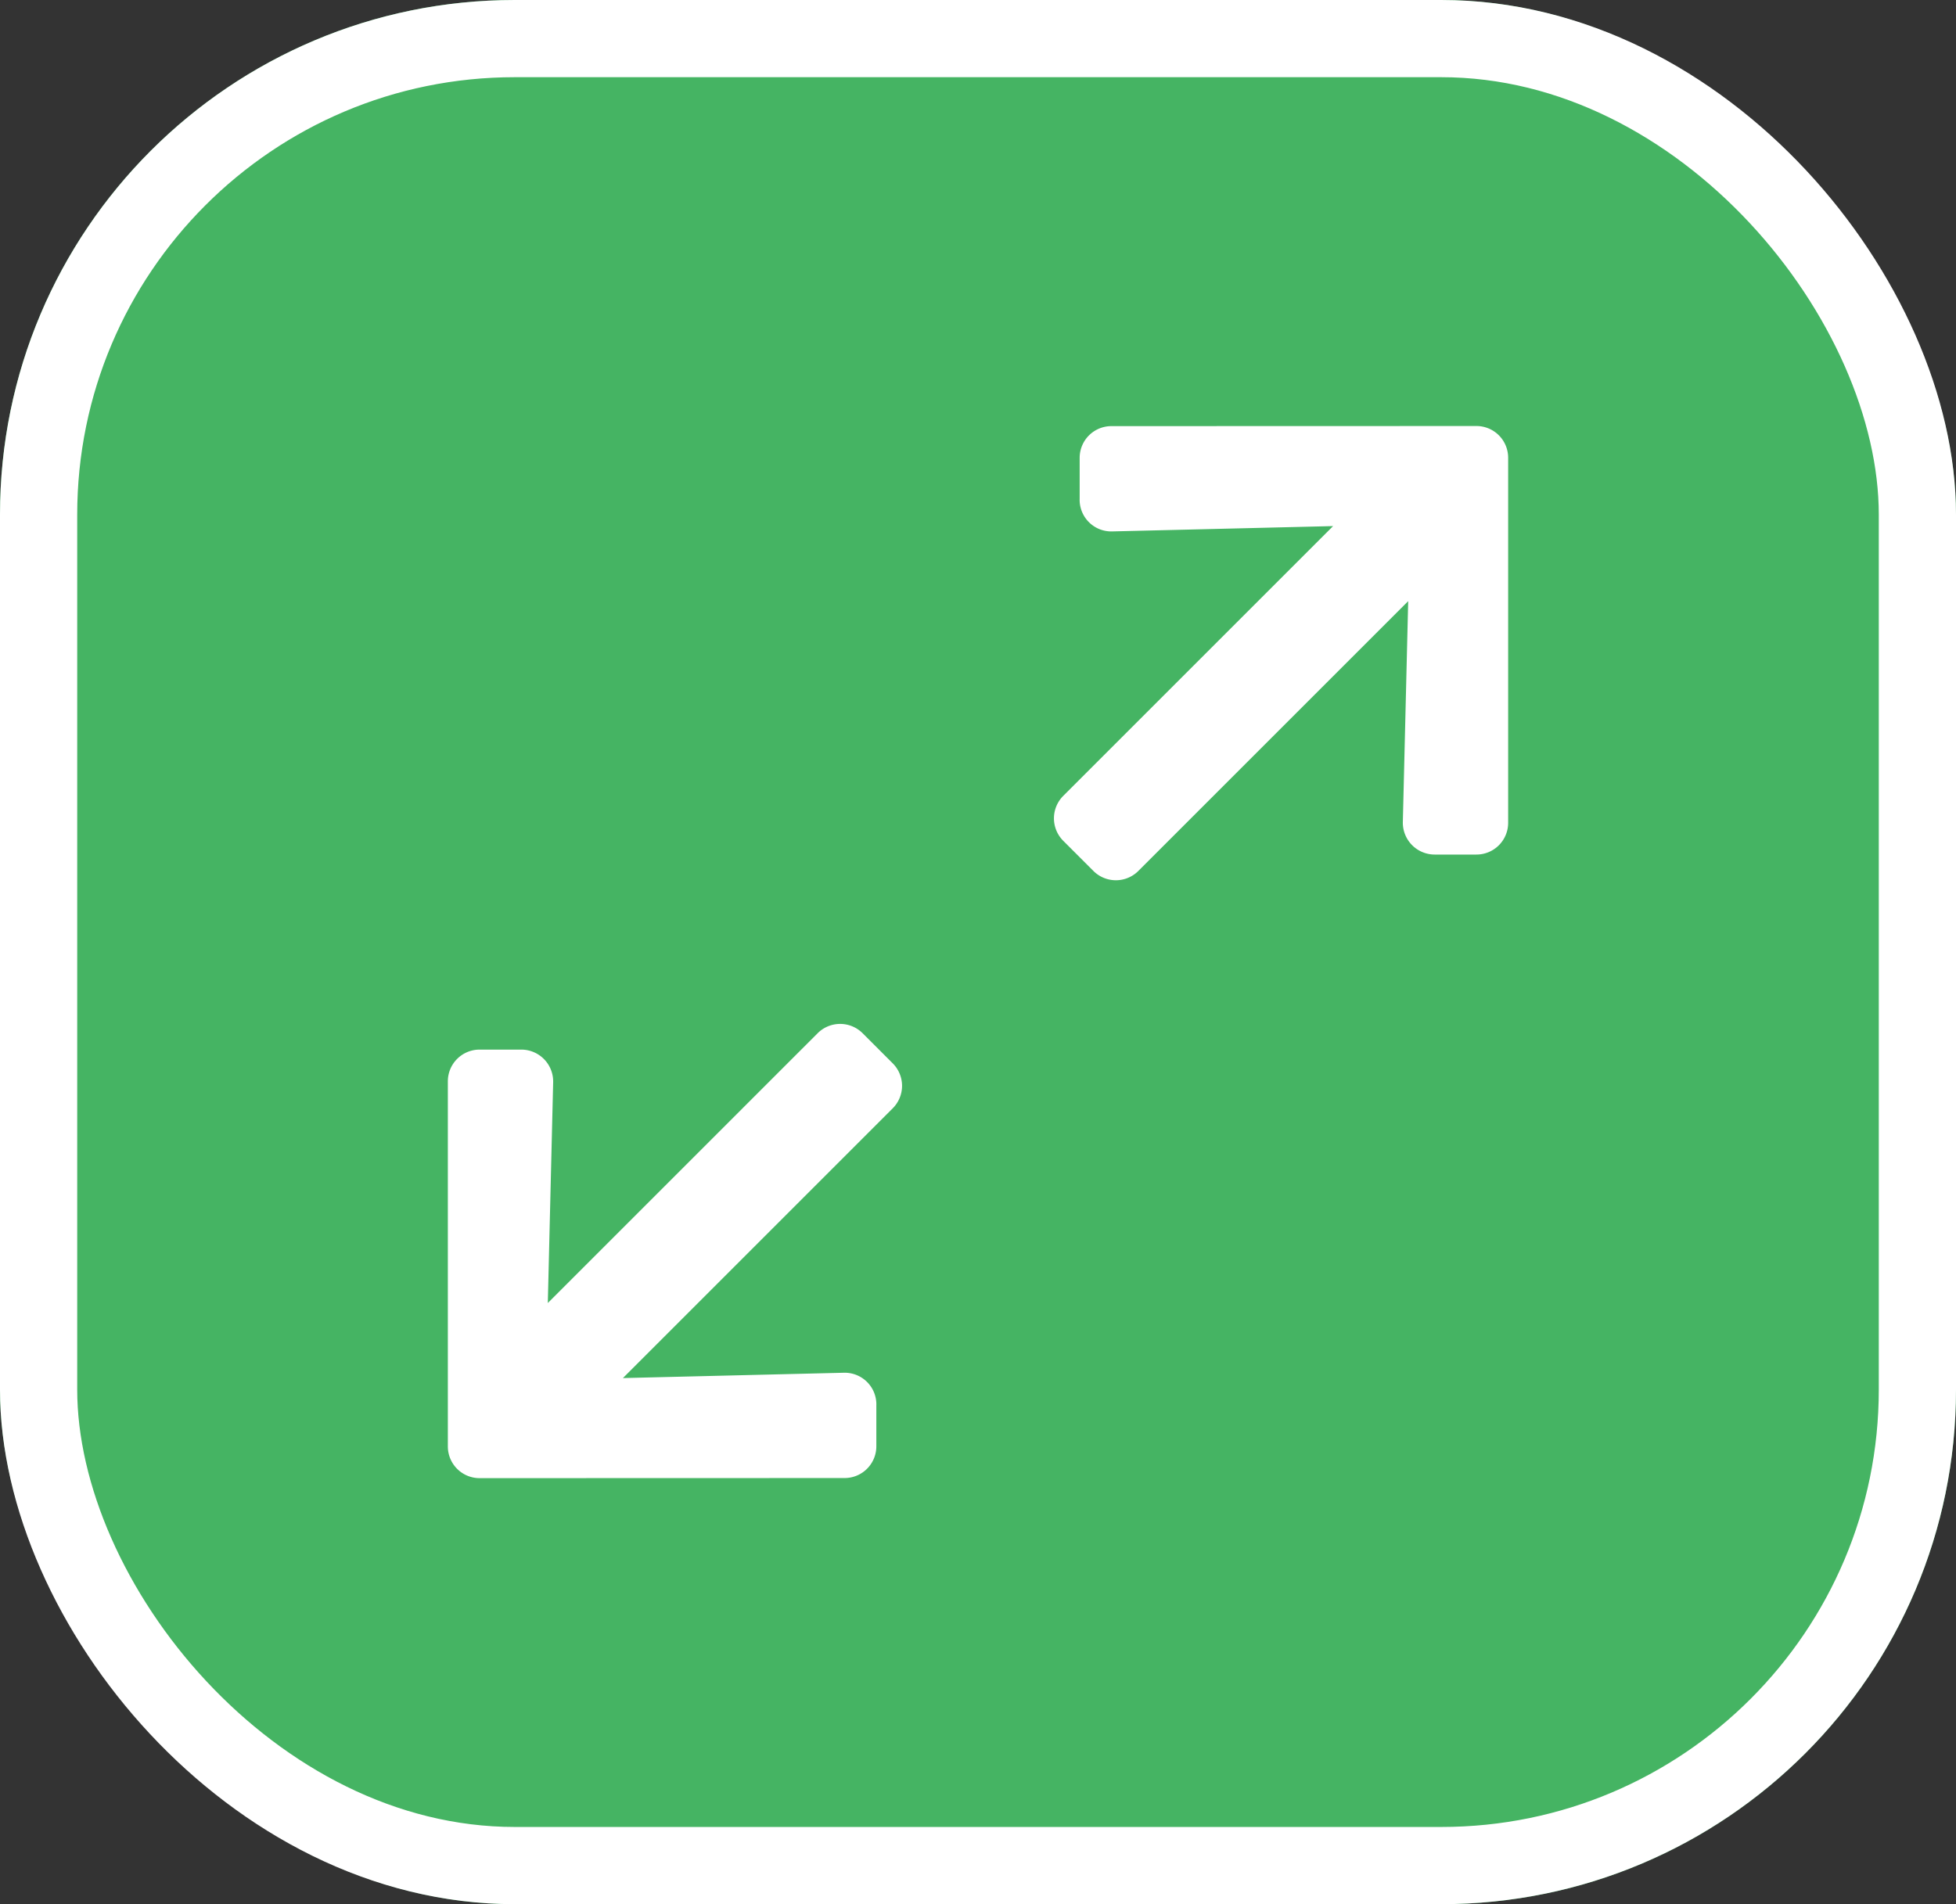<svg xmlns="http://www.w3.org/2000/svg" width="76" height="74" viewBox="0 0 76 74"><rect x="0" y="0" width="76" height="74" fill="#333333" stroke="none"/><g data-name="長方形 3169" fill="#45b463" stroke="#fff" stroke-width="3"><rect width="76" height="74" rx="20" stroke="none"/><rect x="1.5" y="1.5" width="73" height="71" rx="18.5" fill="none"/></g><path data-name="Icon awesome-arrow-right" d="M41.95 19.416v-1.62a1.233 1.233 0 011.236-1.236l14.177-.004a1.233 1.233 0 011.236 1.237v14.18a1.233 1.233 0 01-1.236 1.237h-1.62a1.239 1.239 0 01-1.236-1.265l.208-8.583-10.483 10.483a1.235 1.235 0 01-1.75 0l-1.167-1.167a1.235 1.235 0 010-1.751l10.482-10.482-8.582.207a1.23 1.23 0 01-1.266-1.236zm-7.9 35.168v1.62a1.233 1.233 0 01-1.236 1.236l-14.177.004a1.233 1.233 0 01-1.236-1.237v-14.18a1.233 1.233 0 011.236-1.237h1.62a1.239 1.239 0 011.236 1.265l-.208 8.583 10.483-10.483a1.235 1.235 0 011.75 0l1.167 1.167a1.235 1.235 0 010 1.751L24.203 53.555l8.582-.207a1.23 1.23 0 011.266 1.236z" fill="#fff"/></svg>